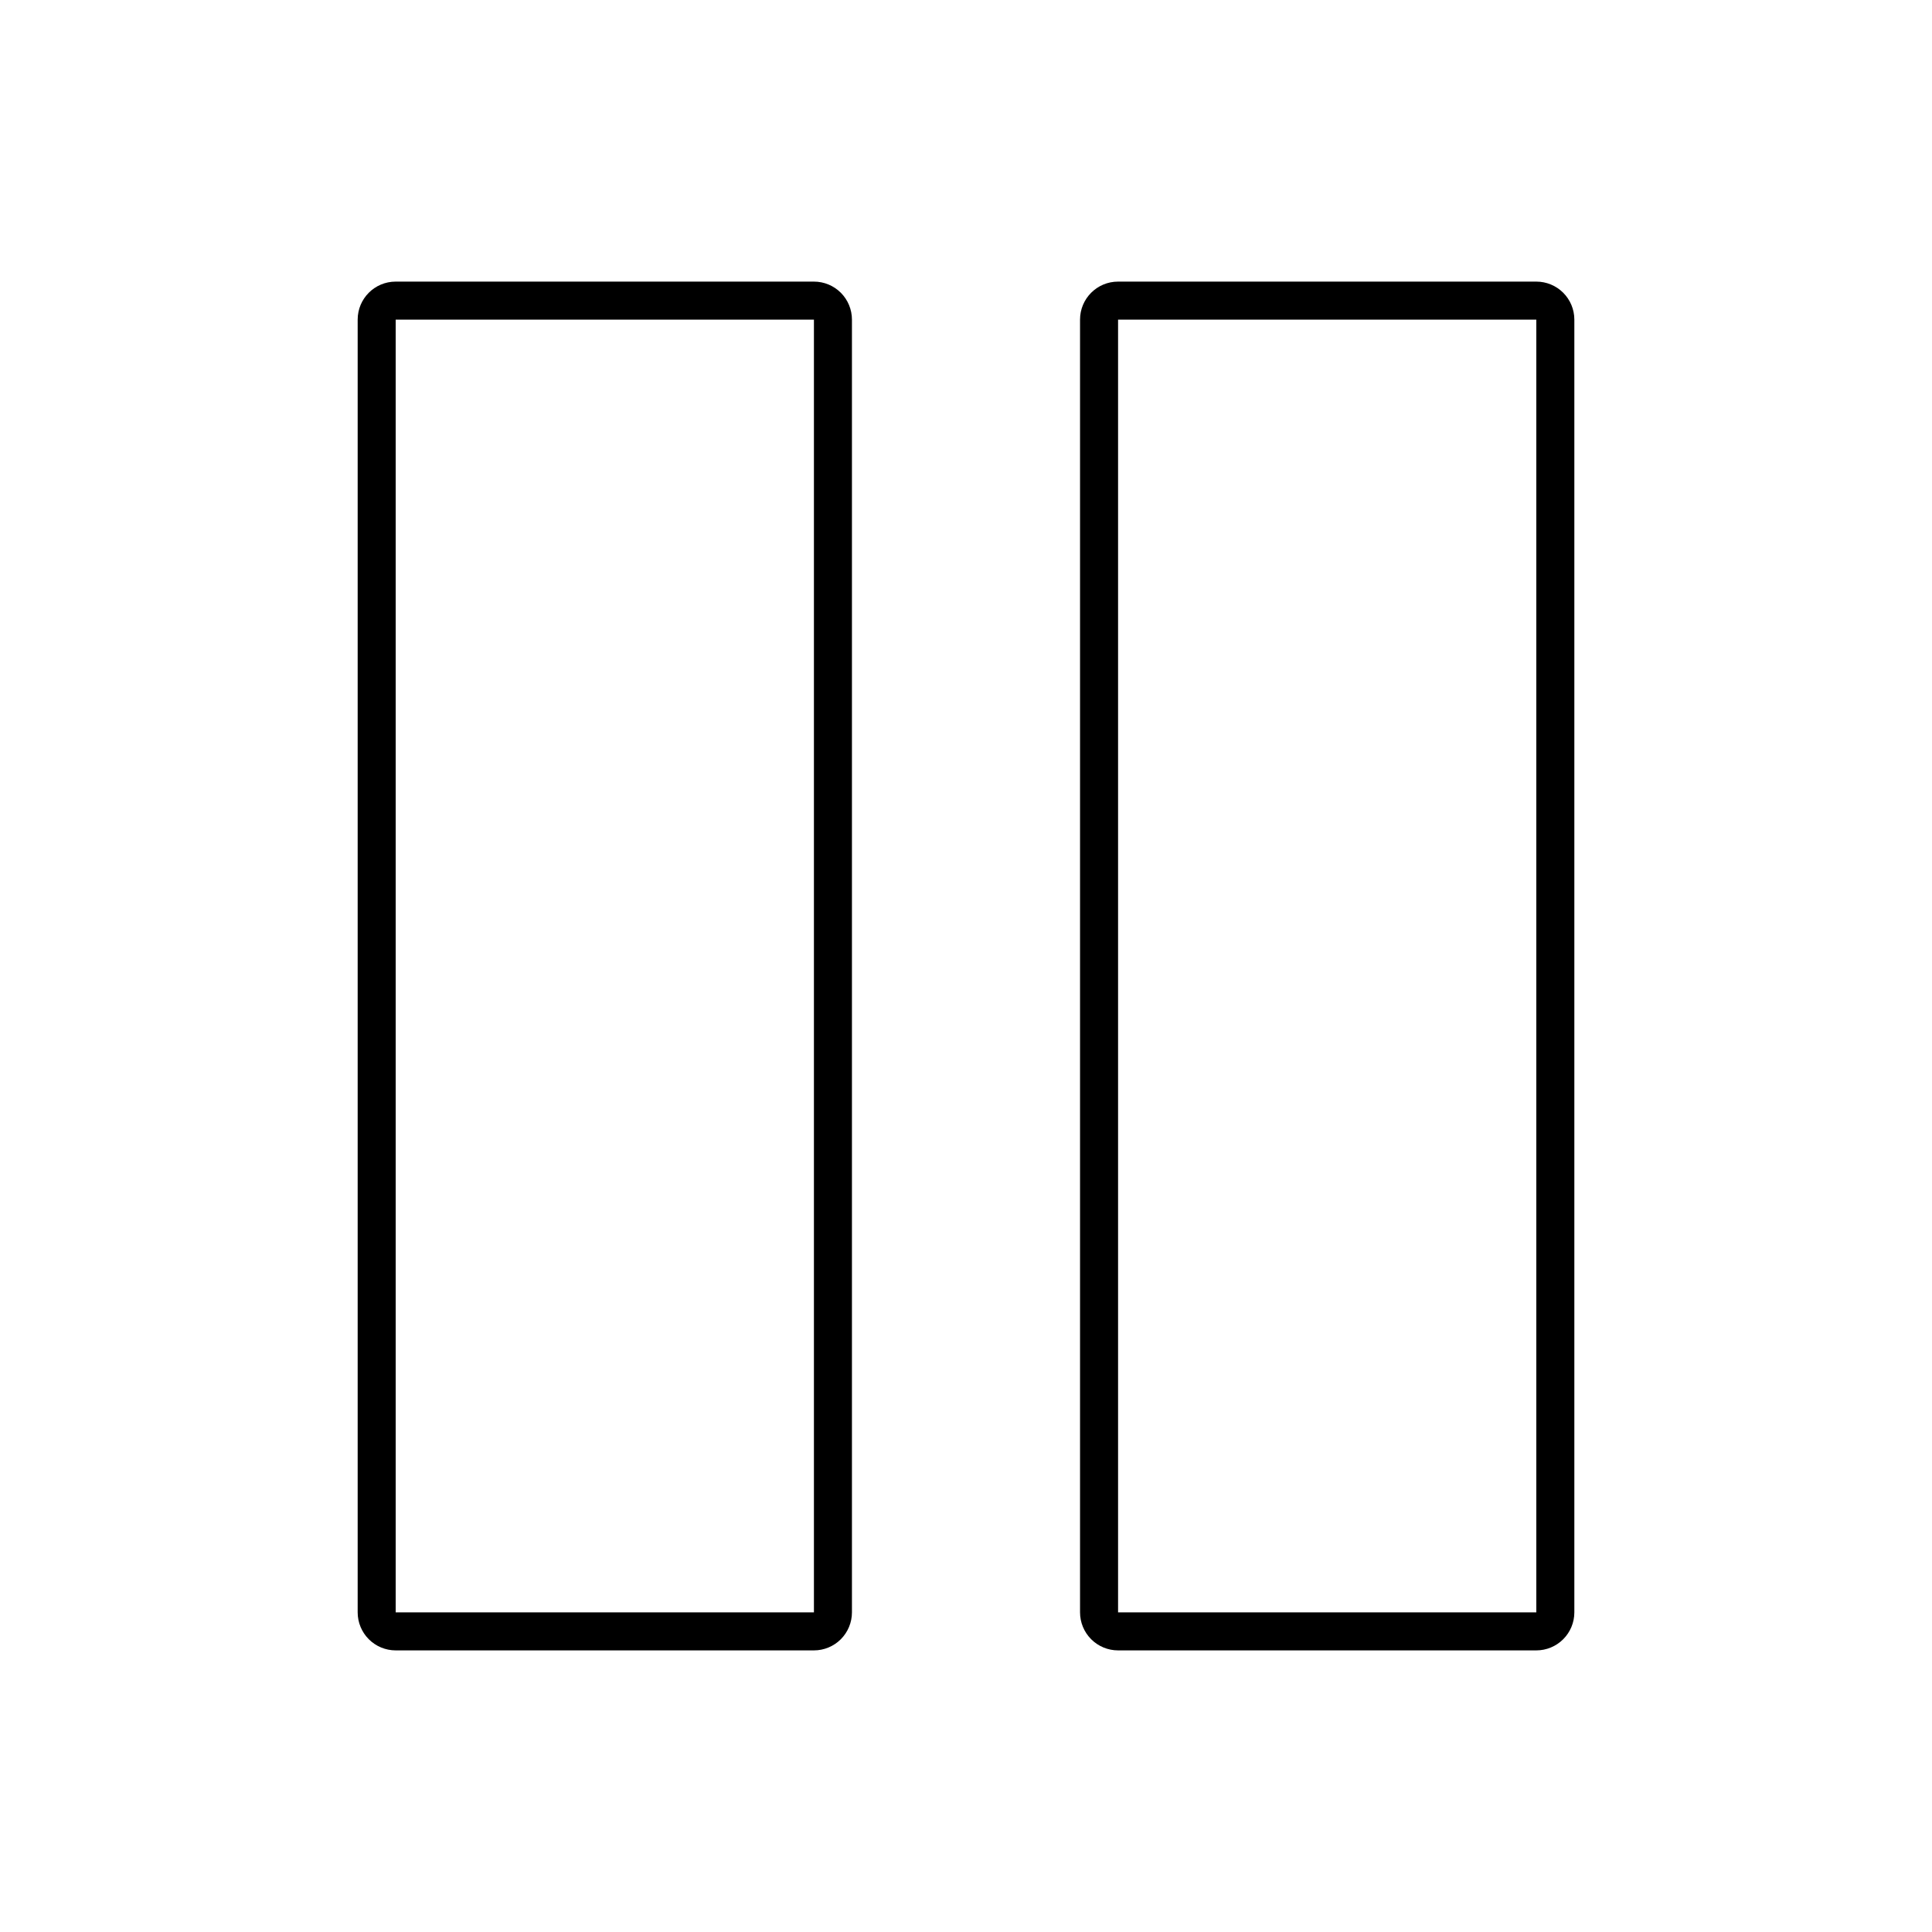 <?xml version="1.0" encoding="UTF-8"?>
<!-- The Best Svg Icon site in the world: iconSvg.co, Visit us! https://iconsvg.co -->
<svg fill="#000000" width="800px" height="800px" version="1.1" viewBox="144 144 512 512" xmlns="http://www.w3.org/2000/svg">
 <g>
  <path d="m248.86 581.37h110.84c2.672 0 5.234-1.062 7.125-2.953 1.887-1.891 2.949-4.453 2.949-7.125v-342.59c0-2.672-1.062-5.234-2.949-7.125-1.891-1.891-4.453-2.949-7.125-2.949h-110.84c-5.566 0-10.074 4.508-10.074 10.074v342.59c0 2.672 1.059 5.234 2.949 7.125s4.453 2.953 7.125 2.953zm0-352.67h110.84v342.59h-110.84z"/>
  <path d="m440.3 581.37h110.84c2.672 0 5.234-1.062 7.125-2.953s2.953-4.453 2.953-7.125v-342.59c0-2.672-1.062-5.234-2.953-7.125s-4.453-2.949-7.125-2.949h-110.84c-5.566 0-10.078 4.508-10.078 10.074v342.59c0 2.672 1.062 5.234 2.953 7.125 1.887 1.891 4.453 2.953 7.125 2.953zm0-352.67h110.84v342.59h-110.84z"/>
 </g>
</svg>